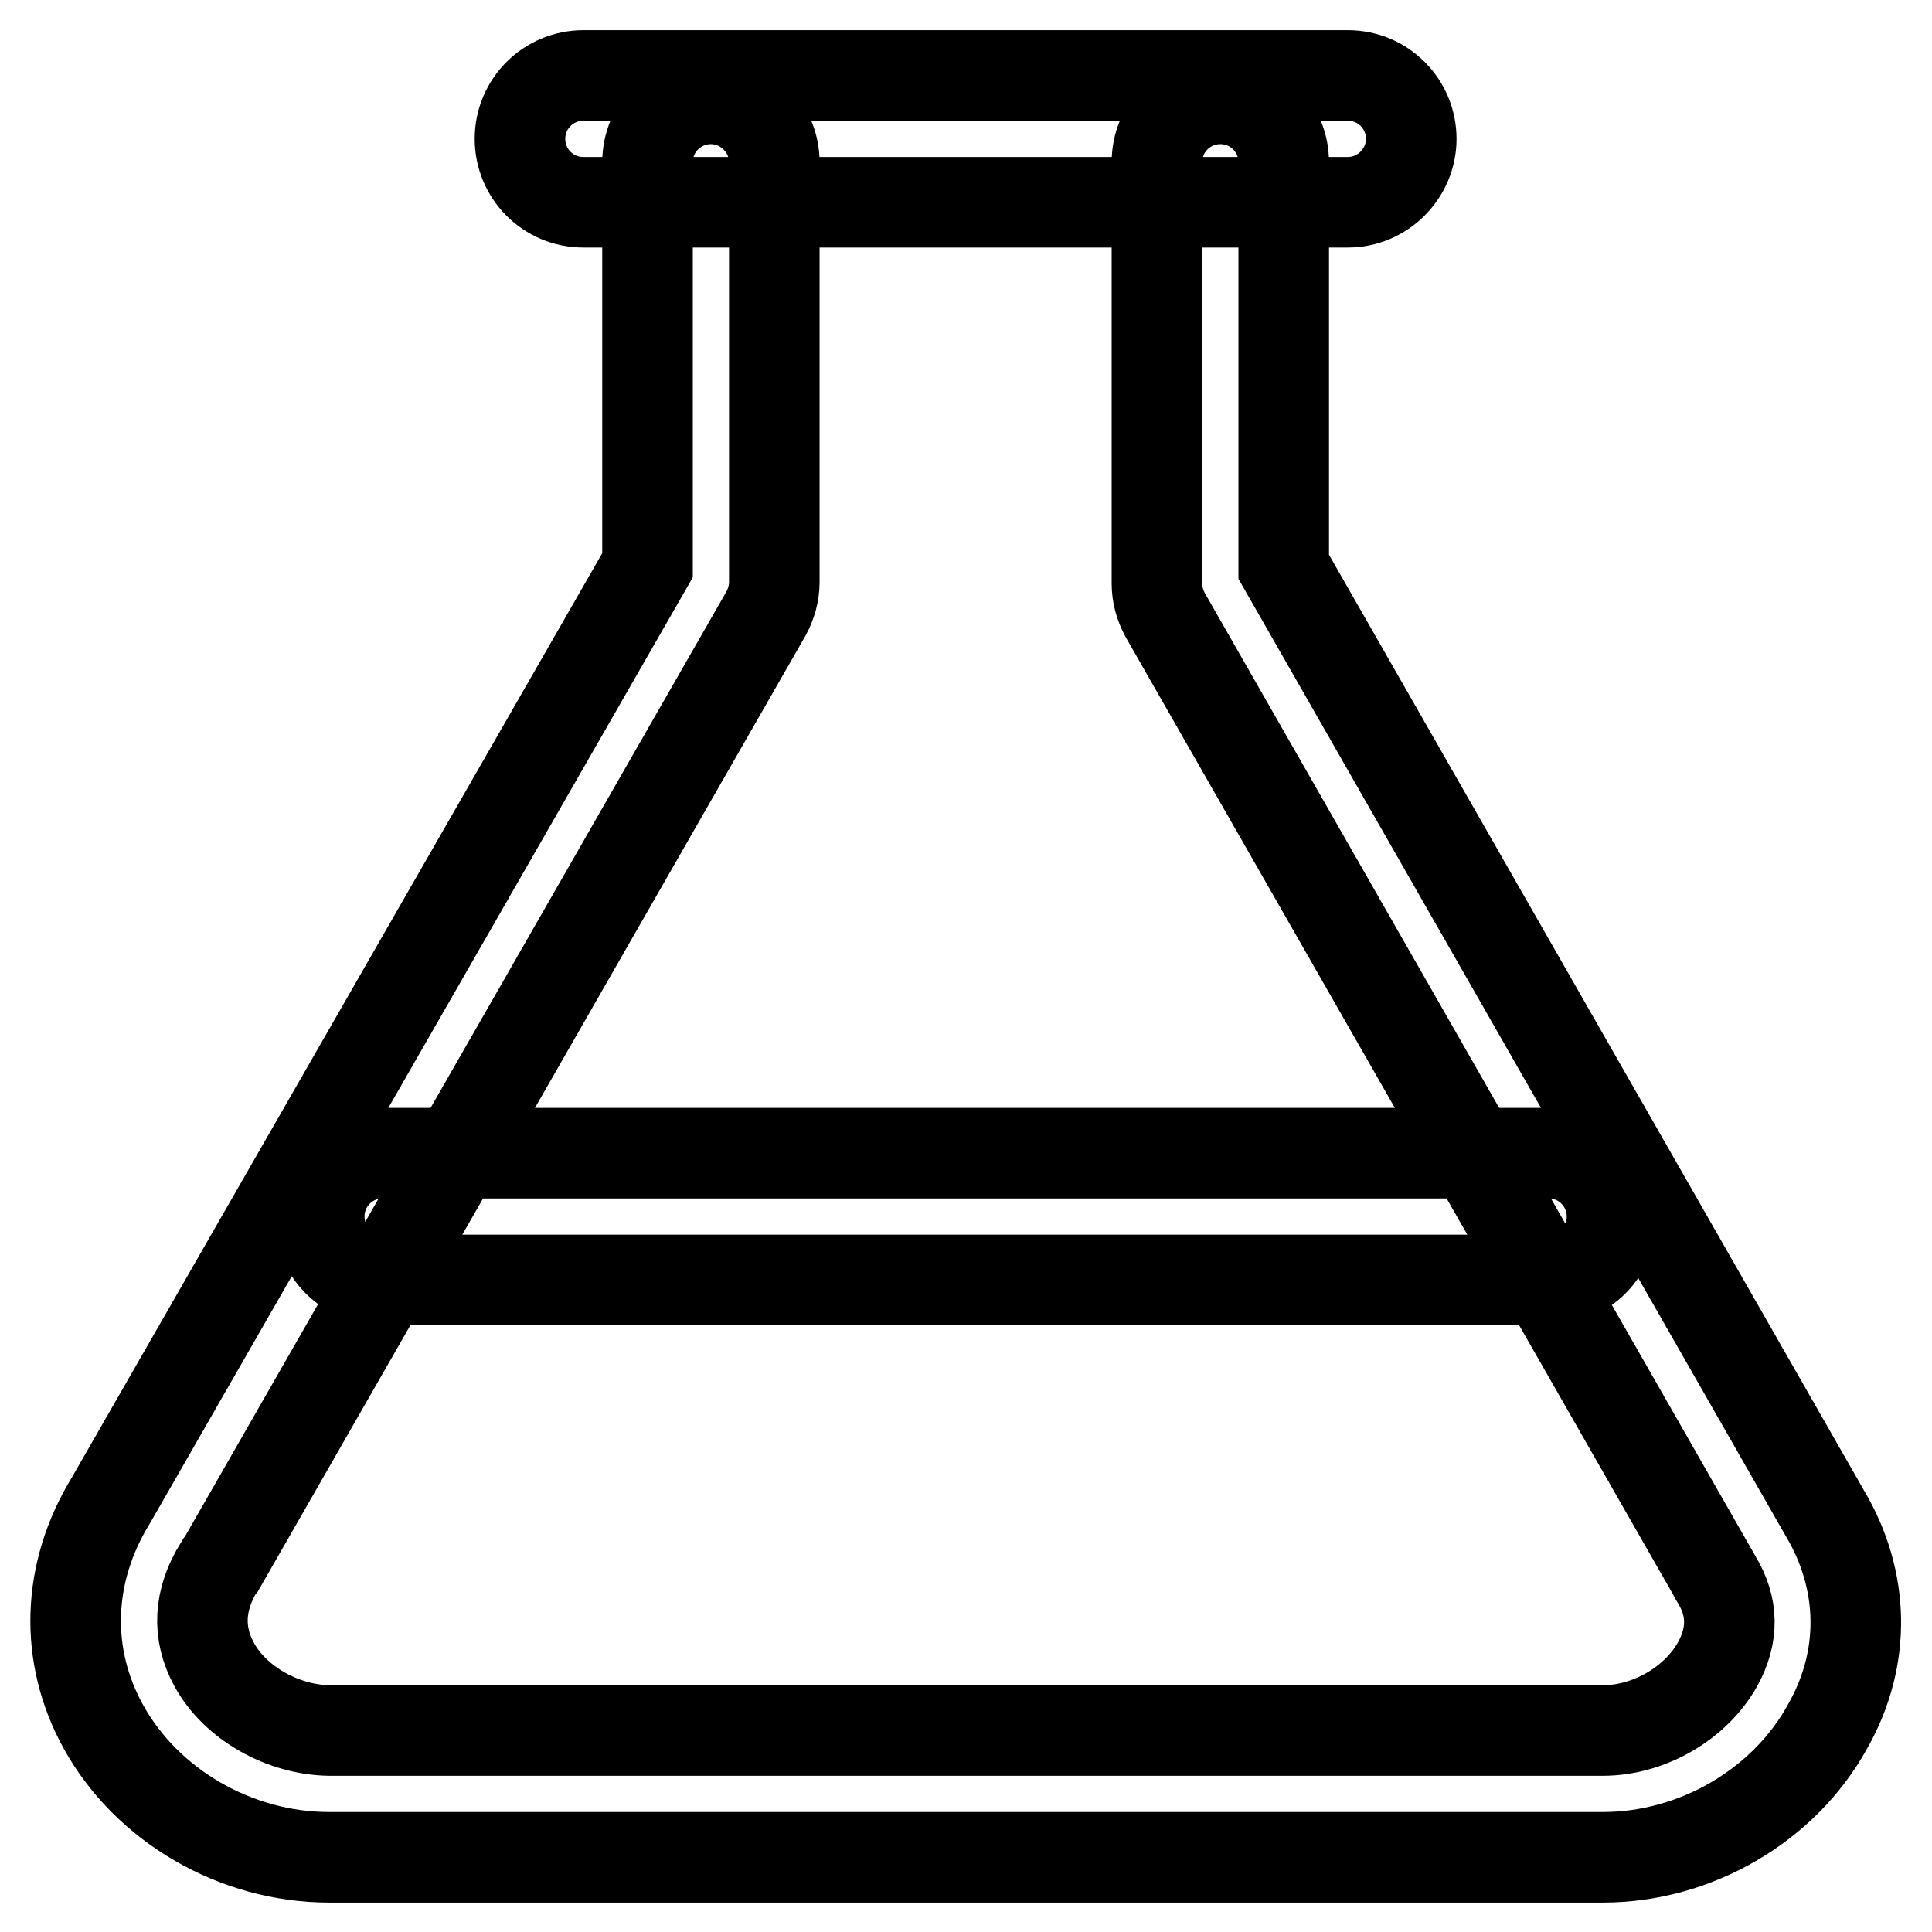 <?xml version="1.0" encoding="utf-8"?>
<!-- Svg Vector Icons : http://www.onlinewebfonts.com/icon -->
<!DOCTYPE svg PUBLIC "-//W3C//DTD SVG 1.1//EN" "http://www.w3.org/Graphics/SVG/1.1/DTD/svg11.dtd">
<svg version="1.1" xmlns="http://www.w3.org/2000/svg" xmlns:xlink="http://www.w3.org/1999/xlink" x="0px" y="0px" viewBox="0 0 256 256" enable-background="new 0 0 256 256" xml:space="preserve">
<g> <path stroke-width="12" fill-opacity="0" stroke="#000000"  d="M178.6,26.8H77.3c-4.7,0-8.4-3.8-8.4-8.4c0-4.7,3.8-8.4,8.4-8.4h101.3c4.7,0,8.4,3.8,8.4,8.4 C187,23,183.2,26.8,178.6,26.8L178.6,26.8z M205.2,169.6H50.7c-4.7,0-8.4-3.8-8.4-8.4c0-4.7,3.8-8.4,8.4-8.4h154.5 c4.7,0,8.4,3.8,8.4,8.4C213.6,165.8,209.9,169.6,205.2,169.6L205.2,169.6z M212.4,246.1H43.6c-12.3,0-24.1-6.8-29.9-17.3 c-5.2-9.4-4.9-20.4,1-30L85.8,74.9V21.5c0-4.7,3.8-8.4,8.4-8.4s8.4,3.8,8.4,8.4v55.6c0,1.5-0.4,2.9-1.1,4.2l-72.2,126l-0.2,0.2 c-2.8,4.5-3,8.9-0.7,13.1c2.8,5.1,9.1,8.6,15.2,8.7h168.8c6.1,0,12.3-3.6,15.2-8.8c2.1-3.8,2.1-7.6-0.2-11.3 c-0.1-0.1-0.1-0.1-0.1-0.2L154.4,81.5c-0.7-1.3-1.1-2.7-1.1-4.2V21.5c0-4.7,3.8-8.4,8.4-8.4c4.7,0,8.4,3.8,8.4,8.4v53.6l71.7,125.4 c5.3,8.9,5.5,19.2,0.4,28.2C236.4,239.3,224.6,246.1,212.4,246.1z"/></g>
</svg>